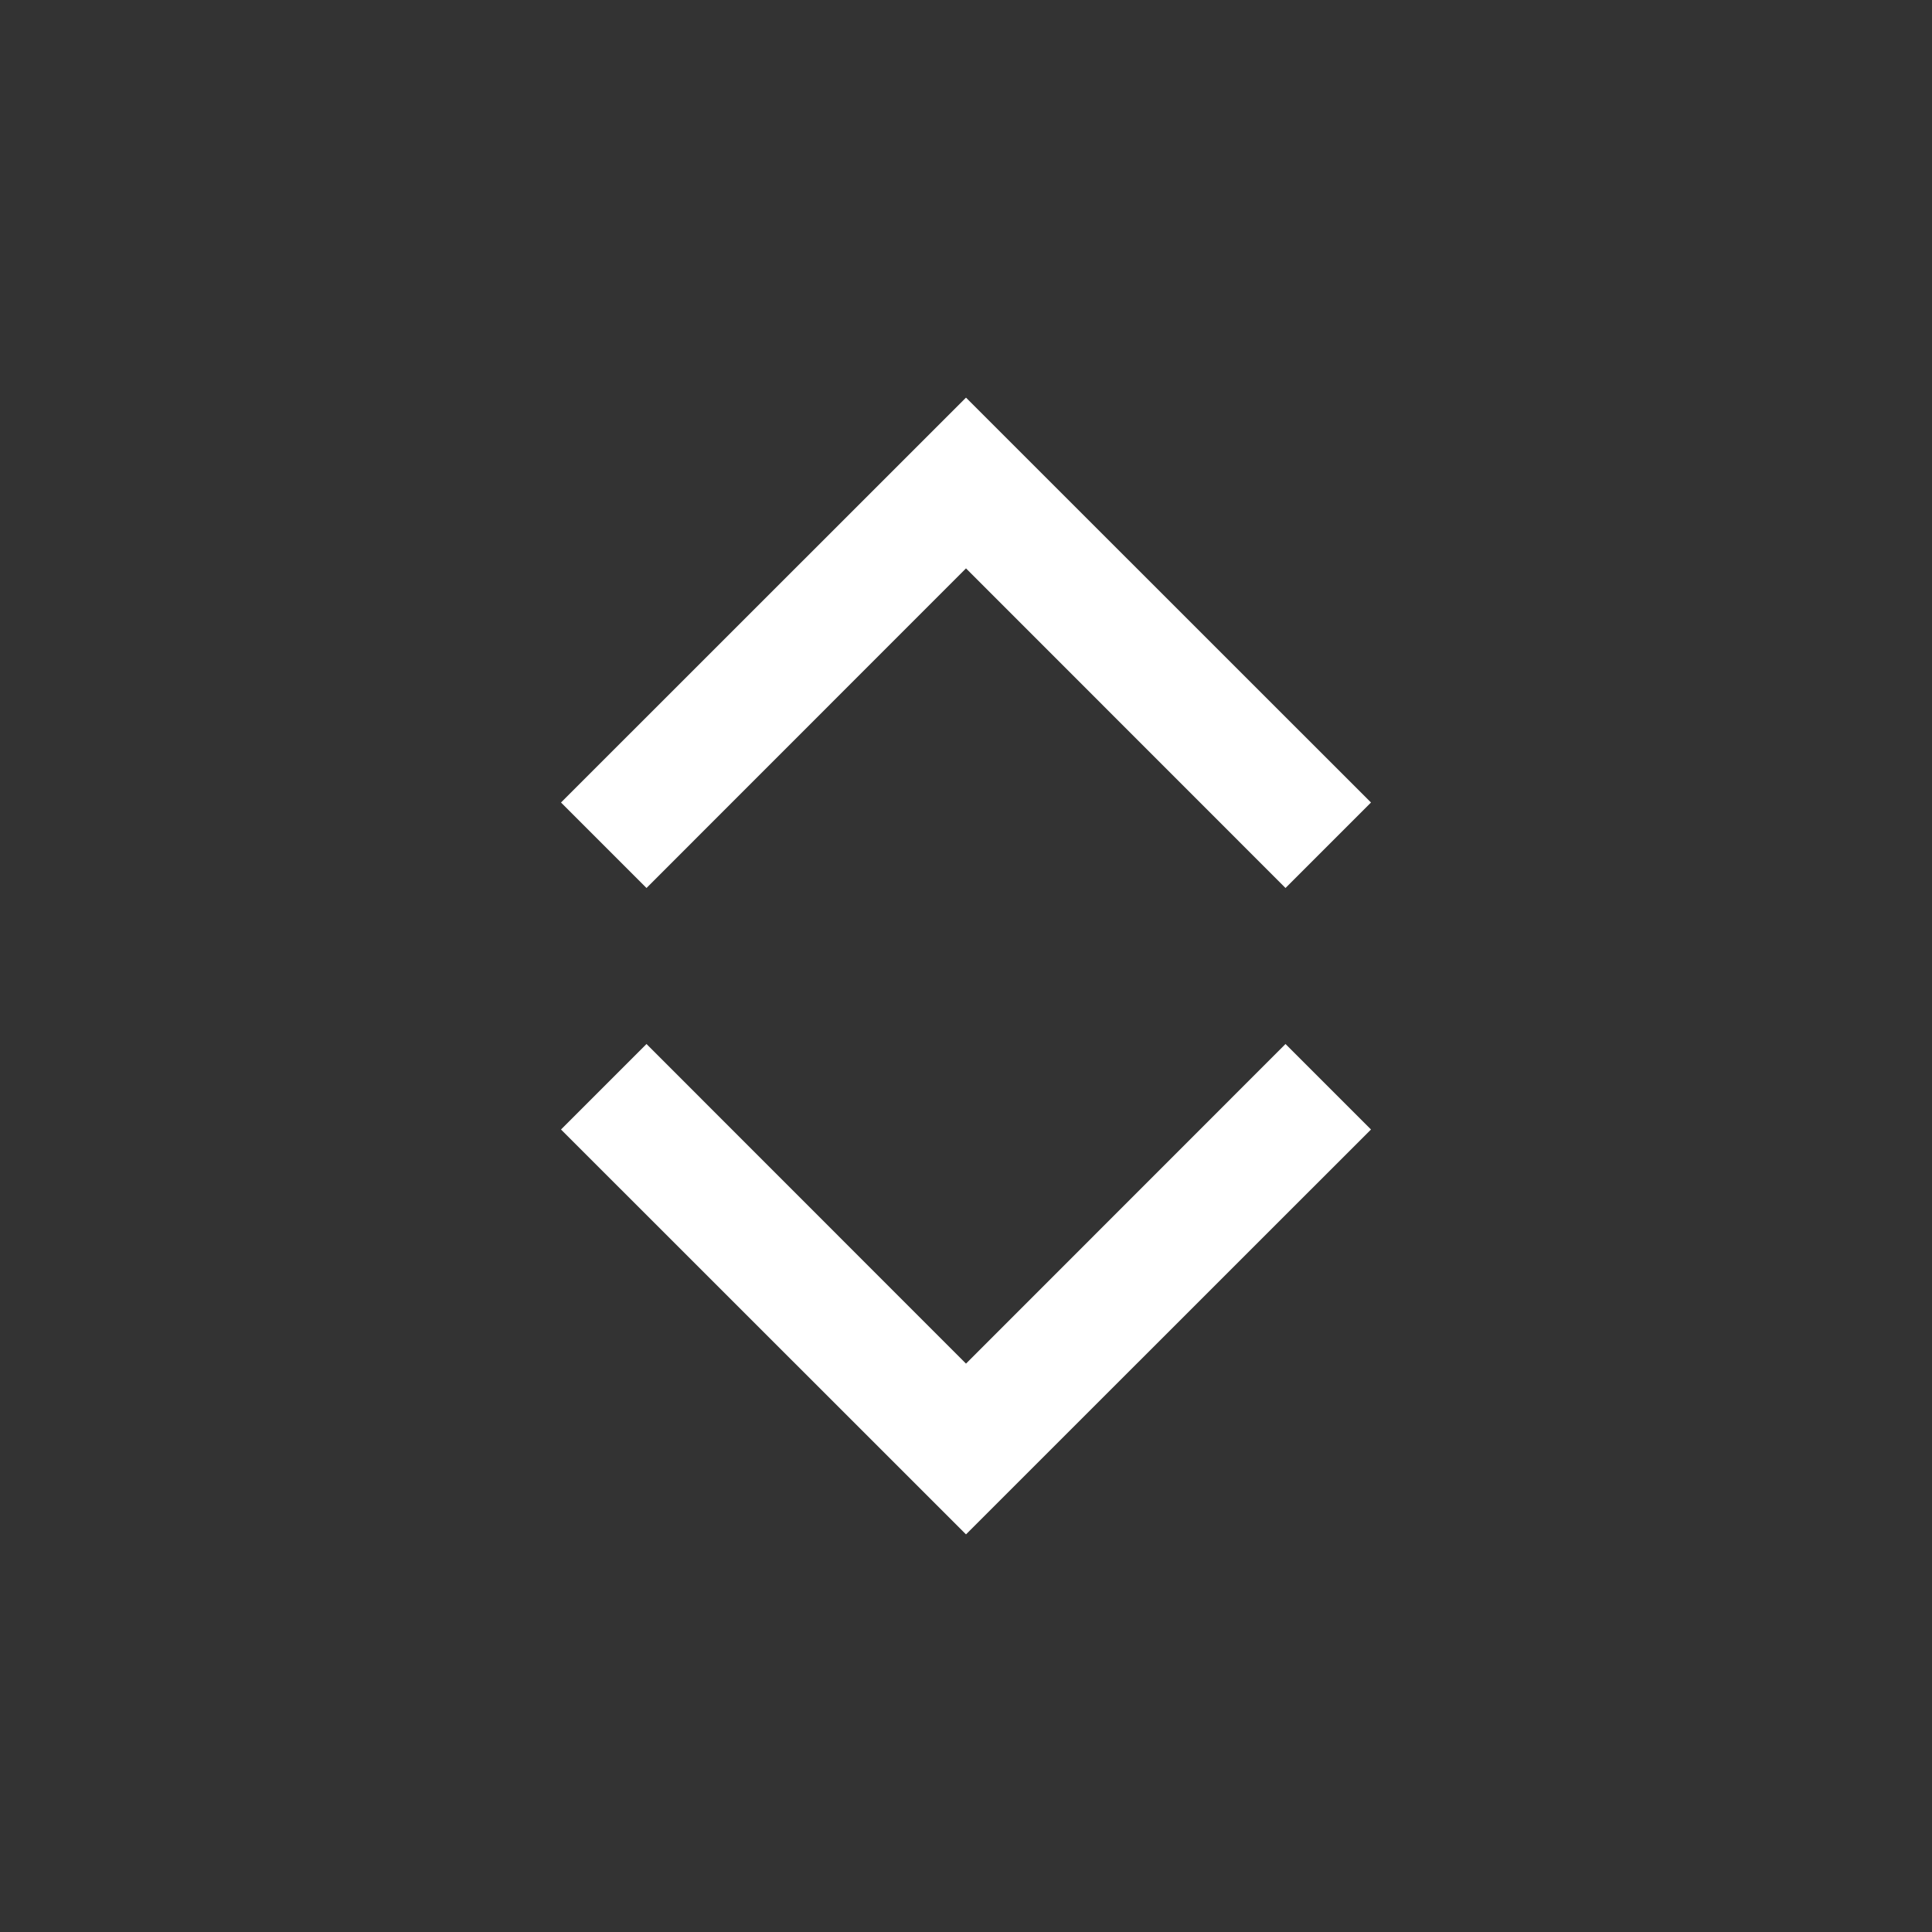 <svg width="16" height="16" fill="none" xmlns="http://www.w3.org/2000/svg"><rect width="100%" height="100%" fill="#333333" stroke="none"/><path fill-rule="evenodd" clip-rule="evenodd" d="M8 3.293l3.354 3.353-.708.708L8 4.707 5.354 7.354l-.708-.708L8 3.293zm0 8L5.354 8.646l-.708.708L8 12.707l3.354-3.353-.708-.708L8 11.293z" fill="#fff"/></svg>